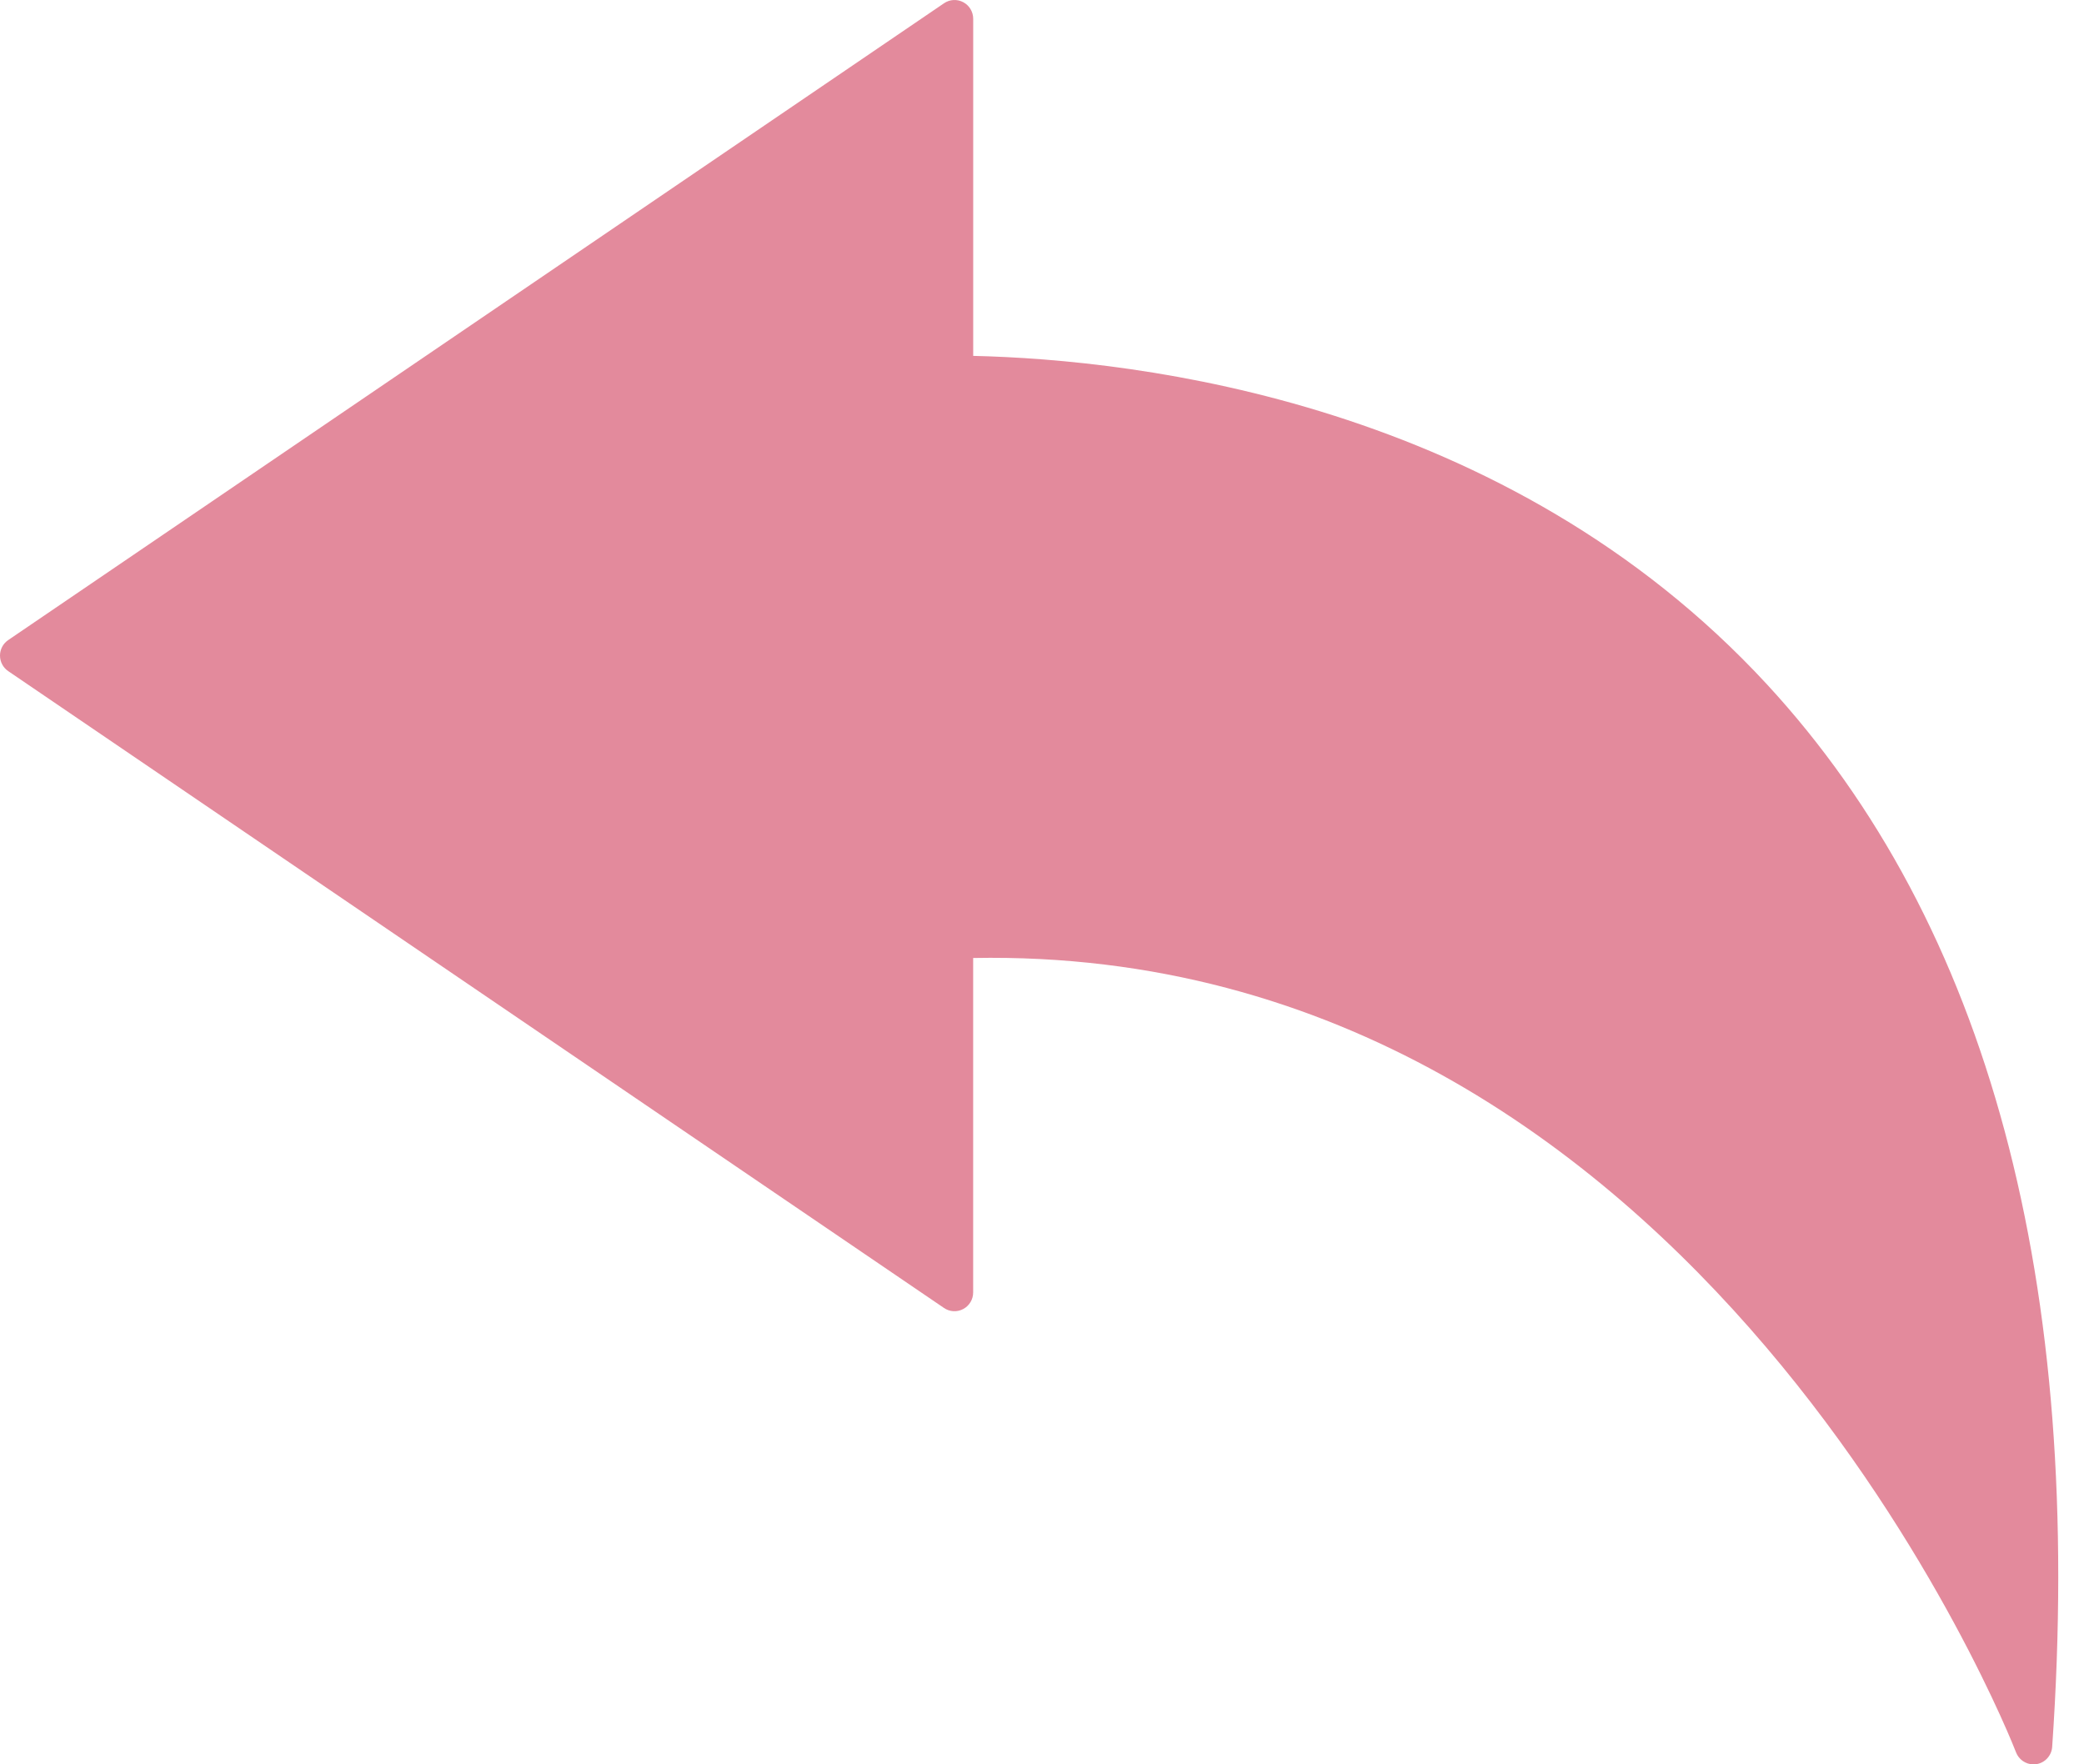 <?xml version="1.0" encoding="UTF-8" standalone="no"?><svg xmlns="http://www.w3.org/2000/svg" xmlns:xlink="http://www.w3.org/1999/xlink" fill="#e38a9c" height="48" preserveAspectRatio="xMidYMid meet" version="1" viewBox="4.0 8.0 56.7 48.0" width="56.7" zoomAndPan="magnify"><g id="change1_1"><path d="M52.07,26.614c-7.092-7.677-17.112-8.829-21.592-8.932V8.511 c0-0.189-0.104-0.363-0.27-0.451c-0.167-0.089-0.368-0.078-0.524,0.029 L4.223,25.414c-0.14,0.095-0.223,0.253-0.223,0.422 c0,0.169,0.084,0.328,0.223,0.422l25.46,17.326 c0.156,0.107,0.357,0.118,0.524,0.029c0.167-0.089,0.27-0.262,0.27-0.451 v-9.099c19.774-0.371,28.289,21.387,28.373,21.609 c0.076,0.2,0.267,0.329,0.475,0.329c0.025,0,0.05-0.002,0.075-0.005 c0.237-0.035,0.417-0.231,0.434-0.47C60.711,42.867,58.098,33.14,52.07,26.614z"/></g></svg>